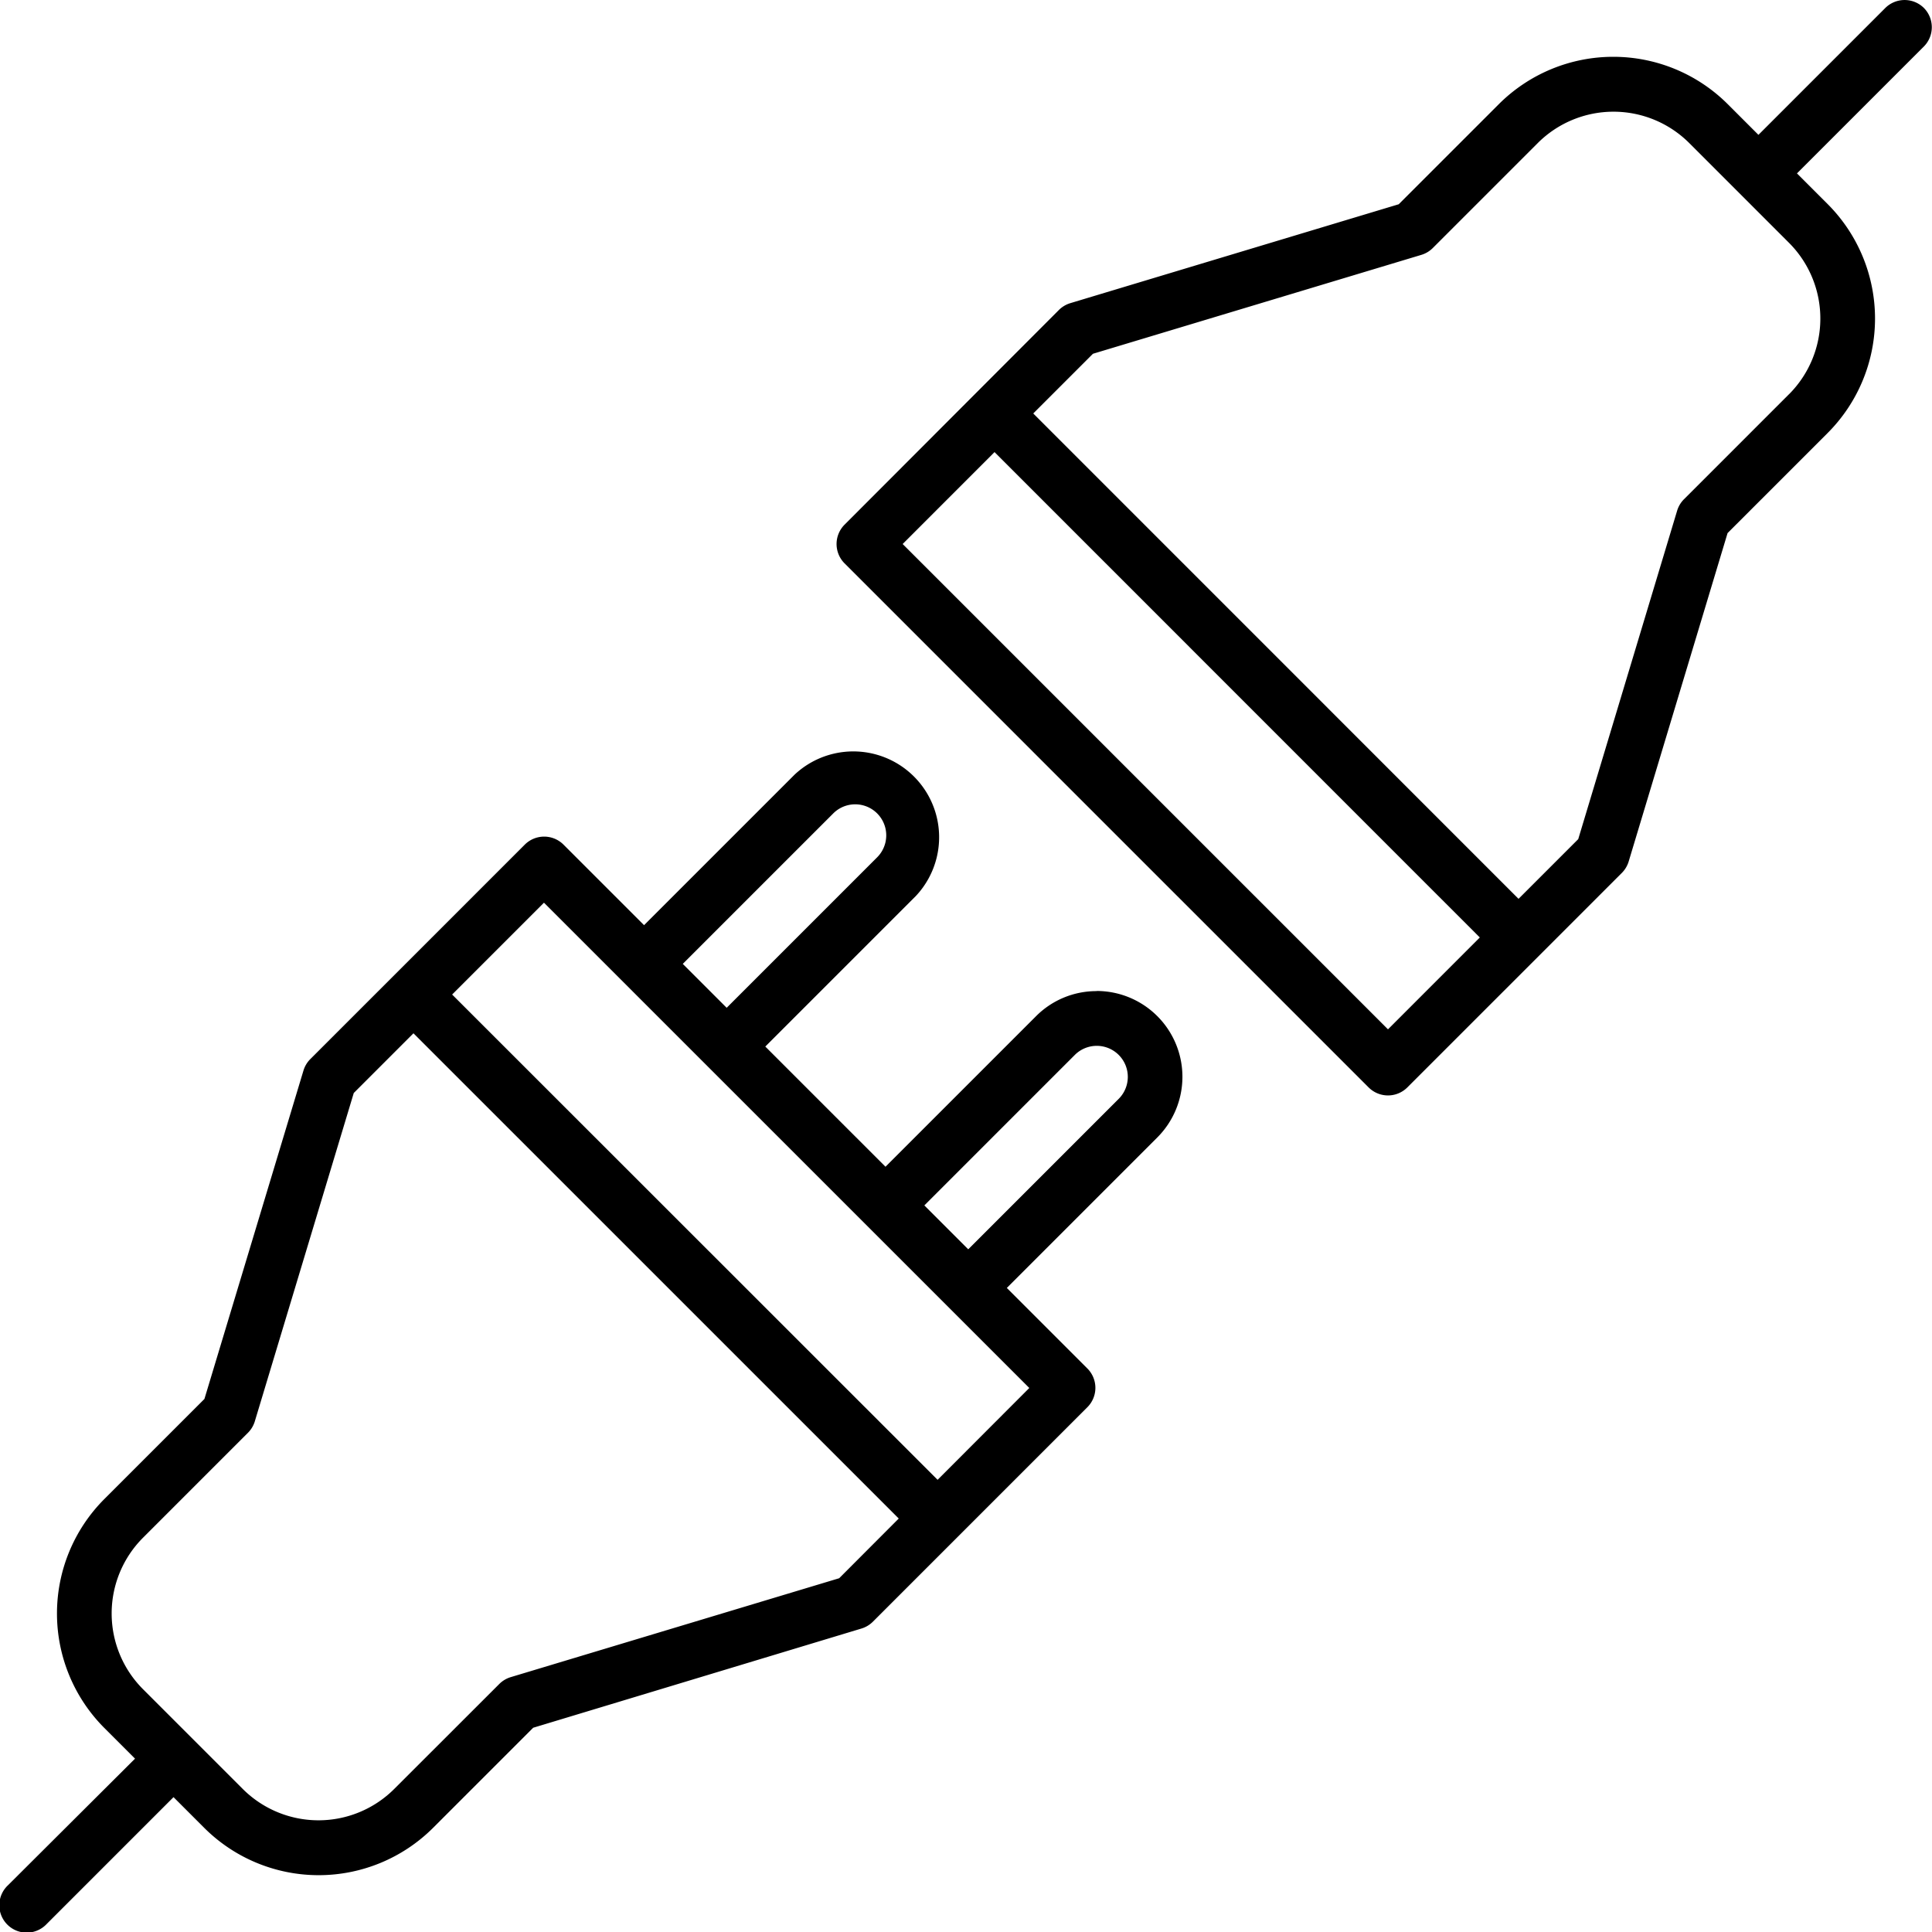 <svg xmlns="http://www.w3.org/2000/svg" width="44.012" height="44.012"><path data-name="Path 6636" d="M24.982 22.578a1.942 1.942 0 0 0-1.382.573l-3.428 3.428-2.738-2.738 3.428-3.428a1.955 1.955 0 0 0-2.762-2.765l-3.428 3.428-1.835-1.835a.624.624 0 0 0-.882 0l-4.886 4.886a.625.625 0 0 0-.156.261l-2.256 7.481-2.281 2.281a3.69 3.69 0 0 0 0 5.213l.7.7-2.894 2.884a.624.624 0 1 0 .882.882l2.889-2.889.7.7a3.69 3.69 0 0 0 5.212 0l2.281-2.281 7.478-2.26a.624.624 0 0 0 .261-.156l4.886-4.886a.624.624 0 0 0 0-.882l-1.835-1.835 3.428-3.428a1.955 1.955 0 0 0-1.382-3.337Zm-6-4.048a.707.707 0 1 1 1 1l-3.428 3.428-1-1Zm.135 17.423-7.482 2.253a.625.625 0 0 0-.261.156L8.98 40.754a2.441 2.441 0 0 1-3.449 0L3.257 38.48a2.441 2.441 0 0 1 0-3.449l2.392-2.392a.625.625 0 0 0 .156-.261l2.254-7.479 1.36-1.36 11.055 11.054Zm2.242-2.242L10.3 22.656l2.092-2.092 11.056 11.055Zm4.126-8.679-3.428 3.428-1-1 3.428-3.428a.707.707 0 1 1 1 1ZM43.829.183a.624.624 0 0 0-.882 0l-2.889 2.889-.7-.7a3.69 3.69 0 0 0-5.213 0l-2.281 2.281-7.481 2.253a.625.625 0 0 0-.261.156l-4.882 4.89a.624.624 0 0 0 0 .882l11.938 11.938a.624.624 0 0 0 .882 0l4.886-4.886a.624.624 0 0 0 .156-.261l2.253-7.481 2.281-2.281a3.69 3.69 0 0 0 0-5.213l-.7-.7 2.889-2.889a.624.624 0 0 0 0-.882Zm-12.21 23.266L20.563 12.393l2.093-2.094 11.055 11.057Zm9.135-14.468-2.392 2.392a.624.624 0 0 0-.156.261l-2.253 7.482-1.36 1.36L23.538 9.419l1.36-1.36 7.481-2.253a.624.624 0 0 0 .261-.156l2.392-2.392a2.441 2.441 0 0 1 3.449 0l2.274 2.274a2.441 2.441 0 0 1 0 3.449Z"/></svg>